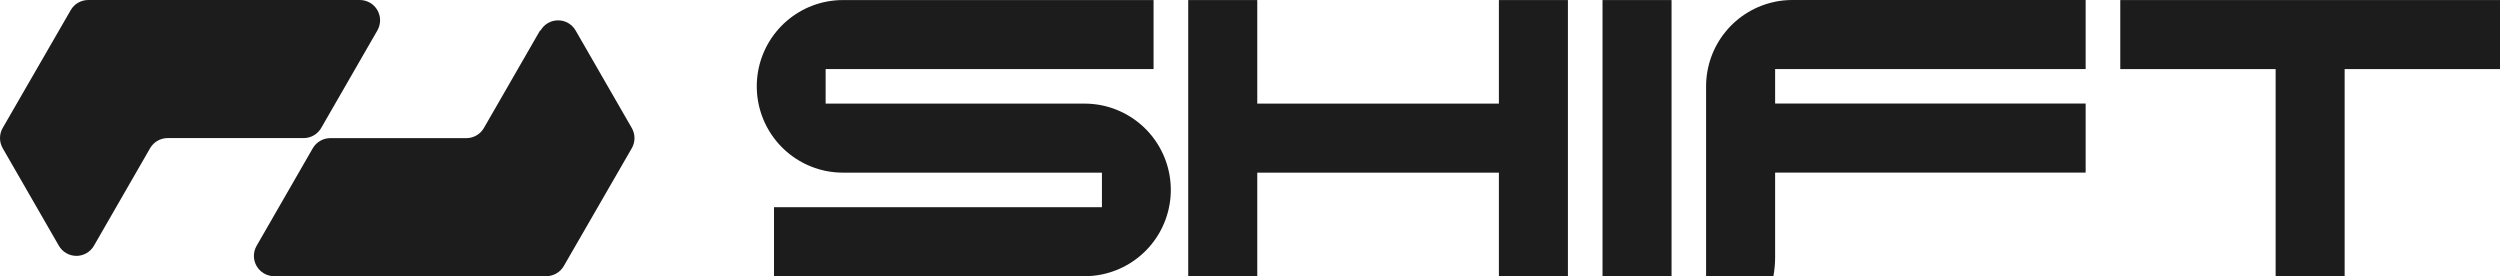 <svg xmlns="http://www.w3.org/2000/svg" fill="none" viewBox="0 0 181 20" height="20" width="181">
<g clip-path="url(#clip0_7301_5712)">
<path fill="#1C1C1C" d="M26.085 3.38683e-07H6.39C6.132 -0 5.879 0.068 5.656 0.197C5.433 0.325 5.248 0.511 5.12 0.734L0.196 9.263C0.067 9.486 0 9.739 0 9.997C0 10.255 0.067 10.508 0.196 10.731L4.261 17.791C4.39 18.014 4.575 18.2 4.798 18.328C5.021 18.457 5.274 18.525 5.531 18.525C5.789 18.525 6.042 18.457 6.265 18.328C6.488 18.2 6.673 18.014 6.801 17.791L10.867 10.731C10.995 10.508 11.181 10.322 11.403 10.194C11.627 10.065 11.88 9.997 12.137 9.997H21.986C22.243 9.997 22.496 9.929 22.719 9.8C22.942 9.671 23.127 9.486 23.256 9.263L27.322 2.203C27.45 1.979 27.518 1.726 27.518 1.468C27.518 1.21 27.45 0.957 27.321 0.734C27.192 0.511 27.007 0.325 26.784 0.197C26.56 0.068 26.307 -0 26.049 3.38683e-07"></path>
<path fill="#1C1C1C" d="M39.1 2.207L35.034 9.267C34.906 9.49 34.721 9.675 34.498 9.804C34.275 9.933 34.022 10.001 33.764 10.001H23.915C23.658 10.001 23.405 10.069 23.183 10.197C22.96 10.326 22.774 10.51 22.645 10.733L18.579 17.795C18.45 18.018 18.382 18.271 18.382 18.529C18.382 18.787 18.45 19.04 18.579 19.263C18.708 19.486 18.894 19.672 19.117 19.8C19.341 19.929 19.594 19.996 19.852 19.996H39.547C39.804 19.995 40.057 19.928 40.28 19.799C40.503 19.671 40.688 19.486 40.817 19.264L45.741 10.733C45.869 10.51 45.937 10.257 45.937 10C45.937 9.742 45.869 9.49 45.741 9.267L41.675 2.207C41.547 1.984 41.362 1.798 41.139 1.67C40.916 1.541 40.663 1.473 40.406 1.473C40.148 1.473 39.895 1.541 39.672 1.67C39.449 1.798 39.264 1.984 39.136 2.207"></path>
<path fill="#1C1C1C" d="M79.77 7.626C79.359 7.543 78.94 7.501 78.52 7.501H59.776V5.002H83.518V0.004H61.037C60.617 0.004 60.198 0.045 59.786 0.128C58.375 0.417 57.107 1.184 56.197 2.3C55.286 3.416 54.789 4.813 54.79 6.253C54.79 7.693 55.288 9.088 56.198 10.204C57.108 11.319 58.376 12.086 59.786 12.376C60.198 12.458 60.617 12.5 61.037 12.5H79.78V14.999H56.038V19.995H78.52C78.94 19.997 79.359 19.955 79.77 19.871C81.181 19.582 82.449 18.815 83.359 17.7C84.269 16.584 84.767 15.188 84.767 13.748C84.767 12.309 84.269 10.913 83.359 9.797C82.449 8.682 81.181 7.915 79.77 7.626Z"></path>
<path fill="#1C1C1C" d="M128.519 0.127C127.108 0.415 125.84 1.182 124.929 2.297C124.018 3.413 123.521 4.809 123.521 6.249V19.992H128.395C128.478 19.539 128.519 19.079 128.519 18.619V12.494H151.001V7.498H128.519V4.999H151.001V7.65942e-07H129.77C129.35 -0 128.931 0.041 128.519 0.124"></path>
<path fill="#1C1C1C" d="M108.52 7.501H91.026V0.004H86.027V19.995H91.026V12.5H108.52V19.995H113.517V0.004H108.52V7.501Z"></path>
<path fill="#1C1C1C" d="M121.02 0.004H116.022V19.998H121.02V0.004Z"></path>
<path fill="#1C1C1C" d="M181 0.004H169.752H164.756H153.508V5.002H164.756V19.998H169.752V5.002H181V0.004Z"></path>
</g>
<defs>
<clipPath id="clip0_7301_5712">
<rect fill="white" height="19.998" width="181"></rect>
</clipPath>
</defs>
</svg>
